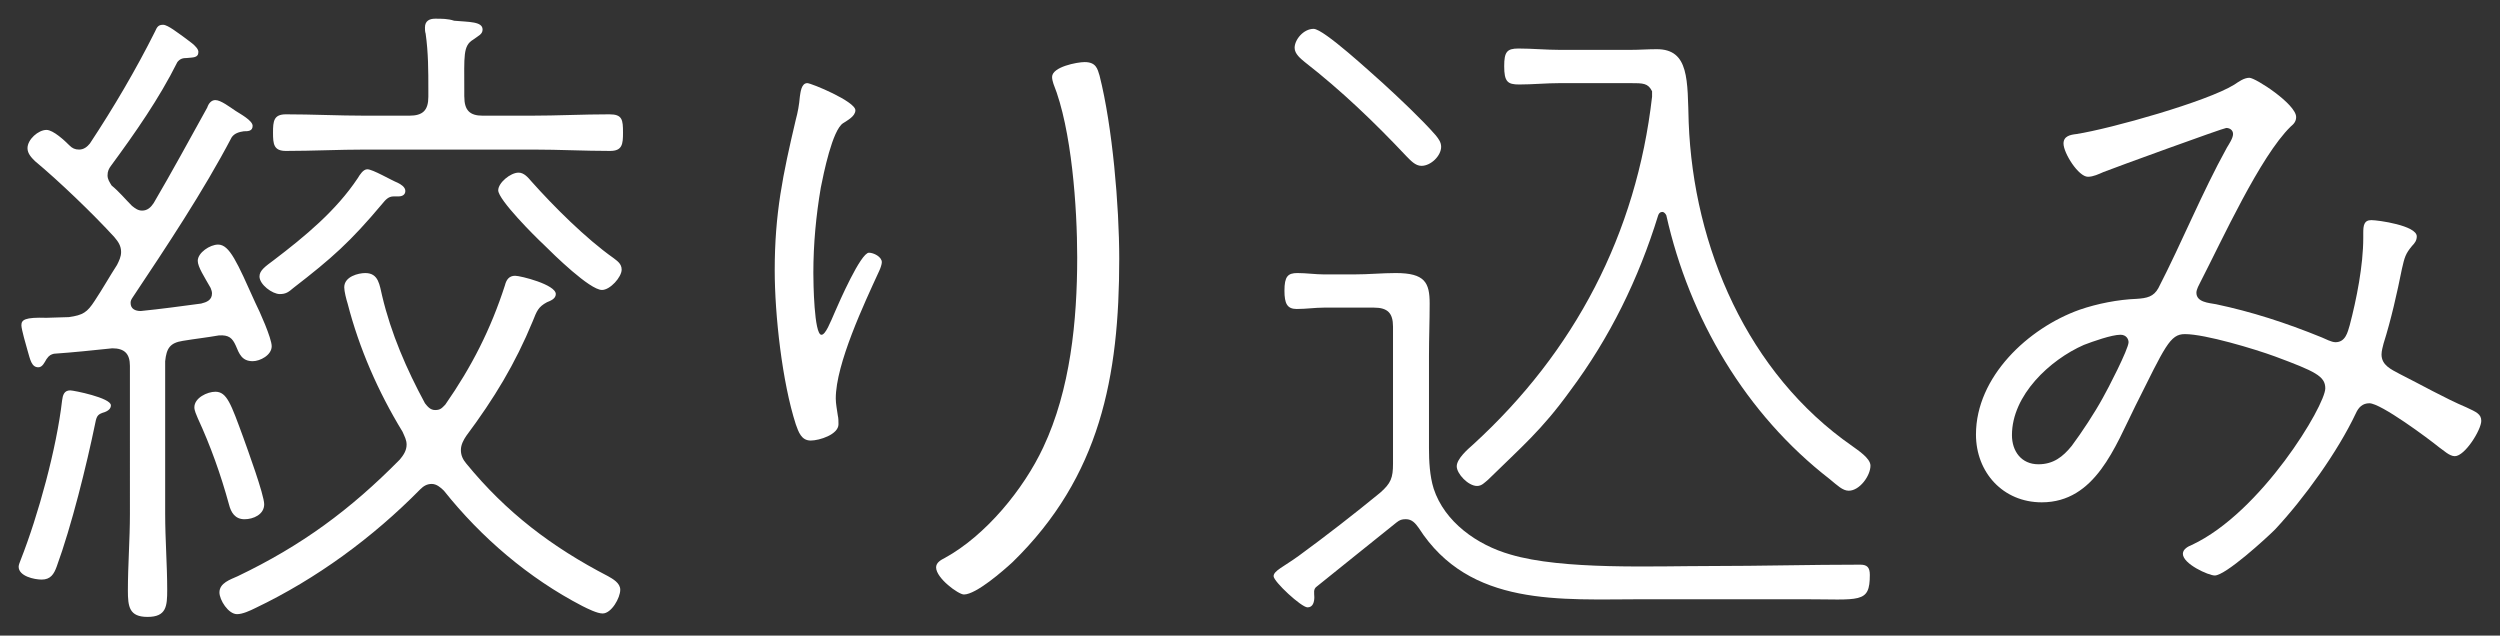 <?xml version="1.0" encoding="utf-8"?>
<!-- Generator: Adobe Illustrator 25.4.1, SVG Export Plug-In . SVG Version: 6.00 Build 0)  -->
<svg version="1.1" id="レイヤー_1" xmlns="http://www.w3.org/2000/svg" xmlns:xlink="http://www.w3.org/1999/xlink" x="0px"
	 y="0px" width="59px" height="15px" viewBox="0 0 59 15" style="enable-background:new 0 0 59 15;" xml:space="preserve">
<rect x="0" y="0" width="59" height="15" fill="#333333" stroke="none"/>
<style type="text/css">
	.st0{fill:#FFFFFF;}
</style>
<g>
	<path class="st0" d="M2.474,9.725c-0.16,0.048-0.192,0.08-0.225,0.256c-0.208,1.008-0.561,2.433-0.912,3.393
		c-0.064,0.176-0.145,0.304-0.353,0.304c-0.176,0-0.544-0.08-0.544-0.304c0-0.048,0.032-0.112,0.048-0.16
		c0.416-1.056,0.849-2.641,0.977-3.761c0.016-0.128,0.048-0.24,0.192-0.24c0.08,0,0.96,0.176,0.96,0.352
		C2.618,9.645,2.554,9.693,2.474,9.725z M3.898,8.524v3.602c0,0.608,0.048,1.201,0.048,1.793c0,0.384-0.016,0.64-0.464,0.64
		c-0.432,0-0.464-0.24-0.464-0.625c0-0.592,0.048-1.2,0.048-1.809V8.636c0-0.288-0.128-0.416-0.416-0.416
		C2.186,8.268,1.738,8.316,1.273,8.348C1.209,8.365,1.162,8.38,1.097,8.476c-0.048,0.08-0.096,0.192-0.192,0.192
		c-0.16,0-0.191-0.176-0.256-0.4C0.617,8.156,0.505,7.772,0.505,7.676c0-0.128,0.079-0.192,0.592-0.176
		c0.096,0,0.433-0.016,0.528-0.016C1.961,7.436,2.057,7.372,2.234,7.1c0.191-0.288,0.352-0.576,0.528-0.848
		C2.81,6.156,2.858,6.059,2.858,5.948c0-0.144-0.064-0.24-0.16-0.353C2.202,5.051,1.385,4.267,0.825,3.802
		c-0.08-0.08-0.176-0.176-0.176-0.304c0-0.208,0.256-0.432,0.448-0.432c0.16,0,0.433,0.256,0.544,0.368
		c0.064,0.064,0.128,0.096,0.225,0.096c0.111,0,0.191-0.064,0.256-0.144C2.682,2.538,3.21,1.641,3.658,0.745
		c0.049-0.112,0.08-0.16,0.192-0.16s0.368,0.208,0.464,0.272c0.097,0.08,0.368,0.24,0.368,0.368c0,0.144-0.128,0.128-0.271,0.144
		c-0.097,0-0.16,0.016-0.225,0.096C3.754,2.33,3.194,3.13,2.618,3.914c-0.048,0.064-0.08,0.128-0.08,0.224
		c0,0.096,0.048,0.16,0.096,0.24c0.177,0.144,0.32,0.32,0.48,0.48c0.08,0.064,0.145,0.112,0.24,0.112
		c0.128,0,0.208-0.08,0.272-0.176C4.058,4.058,4.474,3.29,4.891,2.538c0.031-0.096,0.096-0.176,0.191-0.176
		c0.128,0,0.336,0.16,0.48,0.256c0.096,0.064,0.4,0.224,0.4,0.352c0,0.128-0.112,0.128-0.208,0.128
		C5.643,3.114,5.531,3.146,5.467,3.242C4.794,4.523,3.93,5.819,3.13,7.02C3.098,7.068,3.082,7.1,3.082,7.148
		c0,0.144,0.112,0.192,0.24,0.192c0.48-0.048,0.944-0.112,1.425-0.176c0.128-0.032,0.256-0.08,0.256-0.24
		c0-0.048-0.016-0.08-0.032-0.128C4.827,6.54,4.667,6.3,4.667,6.156c0-0.192,0.288-0.384,0.48-0.384c0.271,0,0.448,0.416,0.88,1.376
		C6.124,7.34,6.412,7.98,6.412,8.172c0,0.208-0.272,0.352-0.448,0.352c-0.257,0-0.32-0.176-0.4-0.368
		c-0.08-0.176-0.16-0.256-0.4-0.24c-0.271,0.048-0.56,0.08-0.849,0.128C4.01,8.092,3.93,8.22,3.898,8.524z M5.771,12.254
		c-0.224,0-0.32-0.16-0.368-0.352C5.21,11.198,4.97,10.525,4.667,9.869c-0.032-0.08-0.08-0.176-0.08-0.256
		c0-0.224,0.305-0.368,0.496-0.368c0.272,0,0.368,0.288,0.656,1.072c0.097,0.272,0.496,1.36,0.496,1.584
		C6.235,12.142,5.979,12.254,5.771,12.254z M10.877,10.621c0,0.128,0.048,0.224,0.128,0.32c0.944,1.153,2.017,1.969,3.345,2.657
		c0.112,0.064,0.288,0.16,0.288,0.32c0,0.192-0.208,0.56-0.416,0.56c-0.128,0-0.352-0.112-0.479-0.176
		c-1.265-0.656-2.386-1.616-3.266-2.721c-0.08-0.08-0.176-0.16-0.288-0.16s-0.192,0.048-0.272,0.128
		c-1.12,1.137-2.449,2.113-3.89,2.801c-0.128,0.064-0.304,0.144-0.432,0.144c-0.208,0-0.416-0.336-0.416-0.512
		c0-0.224,0.256-0.304,0.432-0.384c1.505-0.72,2.657-1.568,3.825-2.753c0.08-0.096,0.16-0.208,0.16-0.352
		c0-0.112-0.048-0.192-0.096-0.304C8.924,9.245,8.476,8.22,8.204,7.164c-0.031-0.096-0.08-0.288-0.08-0.384
		c0-0.256,0.337-0.336,0.497-0.336c0.319,0,0.336,0.288,0.399,0.544c0.208,0.88,0.576,1.729,1.009,2.529
		c0.063,0.08,0.128,0.16,0.24,0.16c0.128,0,0.16-0.048,0.24-0.128c0.624-0.896,1.072-1.776,1.408-2.817
		c0.032-0.128,0.096-0.224,0.24-0.224c0.128,0,0.96,0.208,0.96,0.432c0,0.112-0.128,0.16-0.208,0.192
		c-0.208,0.112-0.24,0.208-0.336,0.448c-0.416,1.009-0.912,1.825-1.568,2.705C10.941,10.381,10.877,10.493,10.877,10.621z
		 M9.405,4.635H9.292c-0.128,0-0.192,0.08-0.272,0.176C8.268,5.707,7.835,6.092,6.923,6.796C6.811,6.892,6.748,6.94,6.603,6.94
		c-0.176,0-0.479-0.224-0.479-0.416c0-0.144,0.144-0.24,0.336-0.384c0.736-0.56,1.473-1.168,1.984-1.937
		c0.048-0.08,0.128-0.208,0.225-0.208c0.128,0,0.56,0.256,0.72,0.32c0.064,0.032,0.177,0.096,0.177,0.192
		C9.565,4.603,9.485,4.635,9.405,4.635z M10.958,2.282c0,0.32,0.128,0.448,0.432,0.448h1.137c0.624,0,1.232-0.032,1.856-0.032
		c0.305,0,0.32,0.128,0.32,0.432c0,0.272-0.016,0.432-0.304,0.432c-0.608,0-1.201-0.032-1.81-0.032H8.621
		c-0.625,0-1.249,0.032-1.873,0.032c-0.288,0-0.305-0.16-0.305-0.432s0.017-0.432,0.305-0.432c0.624,0,1.248,0.032,1.873,0.032h1.04
		c0.32,0,0.448-0.128,0.448-0.448v-0.16c0-0.448,0-0.88-0.064-1.329c-0.016-0.048-0.016-0.096-0.016-0.144
		c0-0.16,0.112-0.208,0.24-0.208c0.16,0,0.304,0,0.448,0.048c0.352,0.032,0.672,0.016,0.672,0.208c0,0.112-0.096,0.144-0.224,0.24
		c-0.24,0.144-0.208,0.384-0.208,1.185V2.282z M12.542,4.282c0.528,0.592,1.281,1.345,1.938,1.809
		c0.079,0.064,0.191,0.128,0.191,0.272c0,0.176-0.271,0.48-0.464,0.48c-0.288,0-1.137-0.832-1.377-1.072
		c-0.208-0.192-1.072-1.057-1.072-1.28c0-0.176,0.288-0.417,0.48-0.417C12.366,4.074,12.461,4.187,12.542,4.282z"/>
	<path class="st0" d="M20.187,2.602c0,0.144-0.192,0.24-0.288,0.304c-0.256,0.16-0.464,1.201-0.528,1.521
		c-0.112,0.656-0.176,1.329-0.176,2.017c0,0.208,0.016,1.457,0.191,1.457c0.097,0,0.208-0.288,0.32-0.544
		c0.097-0.224,0.608-1.393,0.801-1.393c0.111,0,0.304,0.096,0.304,0.224c0,0.048-0.032,0.144-0.063,0.208
		c-0.353,0.768-1.024,2.193-1.024,3.009c0,0.128,0.031,0.272,0.048,0.4c0.016,0.064,0.016,0.144,0.016,0.208
		c0,0.24-0.448,0.384-0.656,0.384c-0.224,0-0.288-0.208-0.352-0.384c-0.32-0.992-0.497-2.577-0.497-3.633
		c0-1.345,0.192-2.257,0.497-3.554c0.048-0.176,0.08-0.352,0.096-0.544c0.016-0.096,0.032-0.32,0.176-0.32
		C19.147,1.962,20.187,2.394,20.187,2.602z M25.95,1.786c0.304,1.2,0.464,3.073,0.464,4.321c0,2.785-0.448,5.138-2.513,7.155
		c-0.225,0.208-0.865,0.768-1.153,0.768c-0.128,0-0.656-0.384-0.656-0.64c0-0.112,0.112-0.176,0.208-0.224
		c0.961-0.528,1.857-1.617,2.321-2.609c0.641-1.361,0.801-2.993,0.801-4.482c0-1.168-0.128-3.025-0.561-4.098
		c-0.016-0.048-0.032-0.112-0.032-0.16c0-0.24,0.593-0.352,0.769-0.352C25.87,1.466,25.901,1.626,25.95,1.786z"/>
	<path class="st0" d="M31.242,7.26c-0.208,0-0.416,0.032-0.64,0.032c-0.225,0-0.289-0.128-0.289-0.432
		c0-0.336,0.08-0.416,0.305-0.416c0.208,0,0.432,0.032,0.624,0.032h0.721c0.336,0,0.656-0.032,0.977-0.032
		c0.688,0,0.8,0.224,0.8,0.72c0,0.416-0.016,0.816-0.016,1.232v2.177c0,0.304,0.016,0.656,0.111,0.96
		c0.257,0.785,1.024,1.329,1.81,1.553c1.232,0.368,3.377,0.272,4.737,0.272c1.169,0,2.337-0.032,3.521-0.032
		c0.16,0,0.225,0.064,0.225,0.24c0,0.688-0.225,0.576-1.585,0.576h-3.762c-1.953,0-4.098,0.192-5.298-1.681
		c-0.08-0.112-0.16-0.208-0.305-0.208c-0.096,0-0.144,0.016-0.224,0.08c-0.624,0.497-1.232,0.993-1.873,1.505
		c-0.096,0.064-0.063,0.16-0.063,0.256c0,0.112-0.032,0.24-0.16,0.24c-0.145,0-0.801-0.608-0.801-0.736s0.24-0.224,0.593-0.48
		c0.656-0.48,1.296-0.977,1.921-1.489c0.256-0.224,0.304-0.352,0.304-0.688V7.708c0-0.32-0.128-0.448-0.448-0.448H31.242z
		 M33.546,3.914c-0.144,0-0.256-0.128-0.352-0.224c-0.753-0.8-1.537-1.552-2.401-2.225c-0.096-0.08-0.24-0.192-0.24-0.336
		c0-0.192,0.208-0.448,0.448-0.448s1.377,1.056,1.633,1.28c0.368,0.336,0.929,0.864,1.249,1.232c0.063,0.08,0.128,0.16,0.128,0.272
		C34.011,3.675,33.771,3.914,33.546,3.914z M38.989,2.154c-0.096-0.192-0.208-0.192-0.512-0.192h-1.665
		c-0.32,0-0.641,0.032-0.96,0.032c-0.272,0-0.353-0.064-0.353-0.432c0-0.336,0.064-0.417,0.336-0.417
		c0.32,0,0.656,0.032,0.977,0.032h1.665c0.208,0,0.416-0.016,0.624-0.016c0.769,0,0.721,0.736,0.752,1.729
		c0.112,2.945,1.393,5.922,3.857,7.635c0.129,0.096,0.433,0.288,0.433,0.464c0,0.24-0.256,0.592-0.513,0.592
		c-0.144,0-0.271-0.128-0.447-0.272c-1.985-1.537-3.313-3.793-3.858-6.227c-0.016-0.032-0.048-0.08-0.096-0.08
		s-0.08,0.032-0.096,0.08c-0.465,1.505-1.137,2.881-2.081,4.146c-0.672,0.928-1.137,1.312-1.937,2.097
		c-0.08,0.064-0.145,0.144-0.257,0.144c-0.208,0-0.479-0.288-0.479-0.464c0-0.176,0.256-0.4,0.384-0.512
		c2.401-2.193,3.857-4.978,4.226-8.211V2.154z"/>
	<path class="st0" d="M54.189,2.762c0,0.096-0.048,0.16-0.128,0.224c-0.721,0.704-1.617,2.673-2.129,3.666
		c-0.032,0.064-0.097,0.176-0.097,0.256c0,0.224,0.289,0.24,0.465,0.272c0.832,0.176,1.633,0.432,2.497,0.784
		c0.08,0.032,0.224,0.112,0.32,0.112c0.239,0,0.288-0.24,0.336-0.4c0.16-0.608,0.32-1.409,0.32-2.065V5.499
		c0-0.176,0.016-0.304,0.191-0.304c0.16,0,1.072,0.128,1.072,0.384c0,0.096-0.048,0.16-0.111,0.224
		c-0.16,0.192-0.177,0.272-0.24,0.544c-0.112,0.561-0.256,1.201-0.433,1.761c-0.016,0.064-0.048,0.176-0.048,0.256
		c0,0.256,0.225,0.352,0.433,0.464c0.479,0.24,1.072,0.576,1.568,0.785c0.24,0.112,0.353,0.16,0.353,0.32
		c0,0.208-0.385,0.833-0.625,0.833c-0.128,0-0.271-0.144-0.368-0.208c-0.256-0.208-1.376-1.041-1.648-1.041
		c-0.16,0-0.256,0.096-0.32,0.24c-0.432,0.912-1.216,2-1.904,2.737c-0.208,0.208-1.169,1.088-1.425,1.088
		c-0.144,0-0.752-0.272-0.752-0.512c0-0.112,0.128-0.176,0.208-0.208c1.648-0.768,3.153-3.297,3.153-3.697
		c0-0.288-0.24-0.4-1.185-0.752c-0.48-0.176-1.648-0.528-2.129-0.528c-0.353,0-0.464,0.288-1.169,1.697
		c-0.479,0.96-0.944,2.273-2.209,2.273c-0.912,0-1.552-0.704-1.552-1.601c0-1.361,1.232-2.513,2.448-2.945
		c0.416-0.144,0.913-0.24,1.345-0.256c0.24-0.016,0.4-0.048,0.513-0.256c0.56-1.088,1.024-2.241,1.616-3.313
		c0.048-0.08,0.145-0.224,0.145-0.32c0-0.096-0.08-0.144-0.16-0.144c-0.064,0-2.657,0.944-2.897,1.04
		c-0.112,0.048-0.24,0.112-0.368,0.112c-0.224,0-0.576-0.56-0.576-0.784c0-0.176,0.16-0.208,0.304-0.224
		c0.816-0.128,3.09-0.769,3.729-1.168c0.097-0.064,0.225-0.16,0.353-0.16C53.228,1.834,54.189,2.458,54.189,2.762z M50.043,7.9
		c-0.208,0-0.656,0.16-0.864,0.24c-0.801,0.352-1.697,1.185-1.697,2.129c0,0.384,0.225,0.688,0.624,0.688
		c0.353,0,0.577-0.176,0.785-0.432c0.239-0.32,0.544-0.784,0.736-1.136c0.111-0.192,0.607-1.153,0.607-1.312
		C50.235,8.012,50.187,7.9,50.043,7.9z"/>
</g>
</svg>
